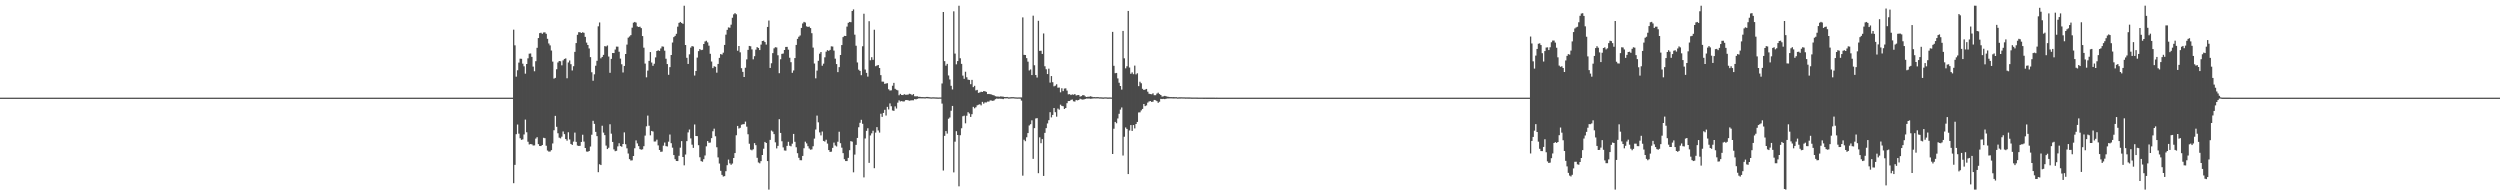 <?xml version="1.0" encoding="UTF-8"?>
<svg xmlns="http://www.w3.org/2000/svg" width="1920" height="150">
  <path d="M0 75.000h1v1.000H0zM1 75.000h1v1.000H1zM2 75.000h1v1.000H2zM3 75.000h1v1.000H3zM4 75.000h1v1.000H4zM5 75.000h1v1.000H5zM6 75.000h1v1.000H6zM7 75.000h1v1.000H7zM8 75.000h1v1.000H8zM9 75.000h1v1.000H9zM10 75.000h1v1.000H10zM11 75.000h1v1.000H11zM12 75.000h1v1.000H12zM13 75.000h1v1.000H13zM14 75.000h1v1.000H14zM15 75.000h1v1.000H15zM16 75.000h1v1.000H16zM17 75.000h1v1.000H17zM18 75.000h1v1.000H18zM19 75.000h1v1.000H19zM20 75.000h1v1.000H20zM21 75.000h1v1.000H21zM22 75.000h1v1.000H22zM23 75.000h1v1.000H23zM24 75.000h1v1.000H24zM25 75.000h1v1.000H25zM26 75.000h1v1.000H26zM27 75.000h1v1.000H27zM28 75.000h1v1.000H28zM29 75.000h1v1.000H29zM30 75.000h1v1.000H30zM31 75.000h1v1.000H31zM32 75.000h1v1.000H32zM33 75.000h1v1.000H33zM34 75.000h1v1.000H34zM35 75.000h1v1.000H35zM36 75.000h1v1.000H36zM37 75.000h1v1.000H37zM38 75.000h1v1.000H38zM39 75.000h1v1.000H39zM40 75.000h1v1.000H40zM41 75.000h1v1.000H41zM42 75.000h1v1.000H42zM43 75.000h1v1.000H43zM44 75.000h1v1.000H44zM45 75.000h1v1.000H45zM46 75.000h1v1.000H46zM47 75.000h1v1.000H47zM48 75.000h1v1.000H48zM49 75.000h1v1.000H49zM50 75.000h1v1.000H50zM51 75.000h1v1.000H51zM52 75.000h1v1.000H52zM53 75.000h1v1.000H53zM54 75.000h1v1.000H54zM55 75.000h1v1.000H55zM56 75.000h1v1.000H56zM57 75.000h1v1.000H57zM58 75.000h1v1.000H58zM59 75.000h1v1.000H59zM60 75.000h1v1.000H60zM61 75.000h1v1.000H61zM62 75.000h1v1.000H62zM63 75.000h1v1.000H63zM64 75.000h1v1.000H64zM65 75.000h1v1.000H65zM66 75.000h1v1.000H66zM67 75.000h1v1.000H67zM68 75.000h1v1.000H68zM69 75.000h1v1.000H69zM70 75.000h1v1.000H70zM71 75.000h1v1.000H71zM72 75.000h1v1.000H72zM73 75.000h1v1.000H73zM74 75.000h1v1.000H74zM75 75.000h1v1.000H75zM76 75.000h1v1.000H76zM77 75.000h1v1.000H77zM78 75.000h1v1.000H78zM79 75.000h1v1.000H79zM80 75.000h1v1.000H80zM81 75.000h1v1.000H81zM82 75.000h1v1.000H82zM83 75.000h1v1.000H83zM84 75.000h1v1.000H84zM85 75.000h1v1.000H85zM86 75.000h1v1.000H86zM87 75.000h1v1.000H87zM88 75.000h1v1.000H88zM89 75.000h1v1.000H89zM90 75.000h1v1.000H90zM91 75.000h1v1.000H91zM92 75.000h1v1.000H92zM93 75.000h1v1.000H93zM94 75.000h1v1.000H94zM95 75.000h1v1.000H95zM96 75.000h1v1.000H96zM97 75.000h1v1.000H97zM98 75.000h1v1.000H98zM99 75.000h1v1.000H99zM100 75.000h1v1.000H100zM101 75.000h1v1.000H101zM102 75.000h1v1.000H102zM103 75.000h1v1.000H103zM104 75.000h1v1.000H104zM105 75.000h1v1.000H105zM106 75.000h1v1.000H106zM107 75.000h1v1.000H107zM108 75.000h1v1.000H108zM109 75.000h1v1.000H109zM110 75.000h1v1.000H110zM111 75.000h1v1.000H111zM112 75.000h1v1.000H112zM113 75.000h1v1.000H113zM114 75.000h1v1.000H114zM115 75.000h1v1.000H115zM116 75.000h1v1.000H116zM117 75.000h1v1.000H117zM118 75.000h1v1.000H118zM119 75.000h1v1.000H119zM120 75.000h1v1.000H120zM121 75.000h1v1.000H121zM122 75.000h1v1.000H122zM123 75.000h1v1.000H123zM124 75.000h1v1.000H124zM125 75.000h1v1.000H125zM126 75.000h1v1.000H126zM127 75.000h1v1.000H127zM128 75.000h1v1.000H128zM129 75.000h1v1.000H129zM130 75.000h1v1.000H130zM131 75.000h1v1.000H131zM132 75.000h1v1.000H132zM133 75.000h1v1.000H133zM134 75.000h1v1.000H134zM135 75.000h1v1.000H135zM136 75.000h1v1.000H136zM137 75.000h1v1.000H137zM138 75.000h1v1.000H138zM139 75.000h1v1.000H139zM140 75.000h1v1.000H140zM141 75.000h1v1.000H141zM142 75.000h1v1.000H142zM143 75.000h1v1.000H143zM144 75.000h1v1.000H144zM145 75.000h1v1.000H145zM146 75.000h1v1.000H146zM147 75.000h1v1.000H147zM148 75.000h1v1.000H148zM149 75.000h1v1.000H149zM150 75.000h1v1.000H150zM151 75.000h1v1.000H151zM152 75.000h1v1.000H152zM153 75.000h1v1.000H153zM154 75.000h1v1.000H154zM155 75.000h1v1.000H155zM156 75.000h1v1.000H156zM157 75.000h1v1.000H157zM158 75.000h1v1.000H158zM159 75.000h1v1.000H159zM160 75.000h1v1.000H160zM161 75.000h1v1.000H161zM162 75.000h1v1.000H162zM163 75.000h1v1.000H163zM164 75.000h1v1.000H164zM165 75.000h1v1.000H165zM166 75.000h1v1.000H166zM167 75.000h1v1.000H167zM168 75.000h1v1.000H168zM169 75.000h1v1.000H169zM170 75.000h1v1.000H170zM171 75.000h1v1.000H171zM172 75.000h1v1.000H172zM173 75.000h1v1.000H173zM174 75.000h1v1.000H174zM175 75.000h1v1.000H175zM176 75.000h1v1.000H176zM177 75.000h1v1.000H177zM178 75.000h1v1.000H178zM179 75.000h1v1.000H179zM180 75.000h1v1.000H180zM181 75.000h1v1.000H181zM182 75.000h1v1.000H182zM183 75.000h1v1.000H183zM184 75.000h1v1.000H184zM185 75.000h1v1.000H185zM186 75.000h1v1.000H186zM187 75.000h1v1.000H187zM188 75.000h1v1.000H188zM189 75.000h1v1.000H189zM190 75.000h1v1.000H190zM191 75.000h1v1.000H191zM192 75.000h1v1.000H192zM193 75.000h1v1.000H193zM194 75.000h1v1.000H194zM195 75.000h1v1.000H195zM196 75.000h1v1.000H196zM197 75.000h1v1.000H197zM198 75.000h1v1.000H198zM199 75.000h1v1.000H199zM200 75.000h1v1.000H200zM201 75.000h1v1.000H201zM202 75.000h1v1.000H202zM203 75.000h1v1.000H203zM204 75.000h1v1.000H204zM205 75.000h1v1.000H205zM206 75.000h1v1.000H206zM207 75.000h1v1.000H207zM208 75.000h1v1.000H208zM209 75.000h1v1.000H209zM210 75.000h1v1.000H210zM211 75.000h1v1.000H211zM212 75.000h1v1.000H212zM213 75.000h1v1.000H213zM214 75.000h1v1.000H214zM215 75.000h1v1.000H215zM216 75.000h1v1.000H216zM217 75.000h1v1.000H217zM218 75.000h1v1.000H218zM219 75.000h1v1.000H219zM220 75.000h1v1.000H220zM221 75.000h1v1.000H221zM222 75.000h1v1.000H222zM223 75.000h1v1.000H223zM224 75.000h1v1.000H224zM225 75.000h1v1.000H225zM226 75.000h1v1.000H226zM227 75.000h1v1.000H227zM228 75.000h1v1.000H228zM229 75.000h1v1.000H229zM230 75.000h1v1.000H230zM231 75.000h1v1.000H231zM232 75.000h1v1.000H232zM233 75.000h1v1.000H233zM234 75.000h1v1.000H234zM235 75.000h1v1.000H235zM236 75.000h1v1.000H236zM237 75.000h1v1.000H237zM238 75.000h1v1.000H238zM239 75.000h1v1.000H239zM240 75.000h1v1.000H240zM241 75.000h1v1.000H241zM242 75.000h1v1.000H242zM243 75.000h1v1.000H243zM244 75.000h1v1.000H244zM245 75.000h1v1.000H245zM246 75.000h1v1.000H246zM247 75.000h1v1.000H247zM248 75.000h1v1.000H248zM249 75.000h1v1.000H249zM250 75.000h1v1.000H250zM251 75.000h1v1.000H251zM252 75.000h1v1.000H252zM253 75.000h1v1.000H253zM254 75.000h1v1.000H254zM255 75.000h1v1.000H255zM256 75.000h1v1.000H256zM257 75.000h1v1.000H257zM258 75.000h1v1.000H258zM259 75.000h1v1.000H259zM260 75.000h1v1.000H260zM261 75.000h1v1.000H261zM262 75.000h1v1.000H262zM263 75.000h1v1.000H263zM264 75.000h1v1.000H264zM265 75.000h1v1.000H265zM266 75.000h1v1.000H266zM267 75.000h1v1.000H267zM268 75.000h1v1.000H268zM269 75.000h1v1.000H269zM270 75.000h1v1.000H270zM271 75.000h1v1.000H271zM272 75.000h1v1.000H272zM273 75.000h1v1.000H273zM274 75.000h1v1.000H274zM275 75.000h1v1.000H275zM276 75.000h1v1.000H276zM277 75.000h1v1.000H277zM278 75.000h1v1.000H278zM279 75.000h1v1.000H279zM280 75.000h1v1.000H280zM281 75.000h1v1.000H281zM282 75.000h1v1.000H282zM283 75.000h1v1.000H283zM284 75.000h1v1.000H284zM285 75.000h1v1.000H285zM286 75.000h1v1.000H286zM287 75.000h1v1.000H287zM288 75.000h1v1.000H288zM289 75.000h1v1.000H289zM290 75.000h1v1.000H290zM291 75.000h1v1.000H291zM292 75.000h1v1.000H292zM293 75.000h1v1.000H293zM294 75.000h1v1.000H294zM295 75.000h1v1.000H295zM296 75.000h1v1.000H296zM297 75.000h1v1.000H297zM298 75.000h1v1.000H298zM299 75.000h1v1.000H299zM300 75.000h1v1.000H300zM301 75.000h1v1.000H301zM302 75.000h1v1.000H302zM303 75.000h1v1.000H303zM304 75.000h1v1.000H304zM305 75.000h1v1.000H305zM306 75.000h1v1.000H306zM307 75.000h1v1.000H307zM308 75.000h1v1.000H308zM309 75.000h1v1.000H309zM310 75.000h1v1.000H310zM311 75.000h1v1.000H311zM312 75.000h1v1.000H312zM313 75.000h1v1.000H313zM314 75.000h1v1.000H314zM315 75.000h1v1.000H315zM316 75.000h1v1.000H316zM317 75.000h1v1.000H317zM318 75.000h1v1.000H318zM319 75.000h1v1.000H319zM320 75.000h1v1.000H320zM321 75.000h1v1.000H321zM322 75.000h1v1.000H322zM323 75.000h1v1.000H323zM324 75.000h1v1.000H324zM325 75.000h1v1.000H325zM326 75.000h1v1.000H326zM327 75.000h1v1.000H327zM328 75.000h1v1.000H328zM329 75.000h1v1.000H329zM330 75.000h1v1.000H330zM331 75.000h1v1.000H331zM332 75.000h1v1.000H332zM333 75.000h1v1.000H333zM334 75.000h1v1.000H334zM335 75.000h1v1.000H335zM336 75.000h1v1.000H336zM337 75.000h1v1.000H337zM338 75.000h1v1.000H338zM339 75.000h1v1.000H339zM340 75.000h1v1.000H340zM341 75.000h1v1.000H341zM342 75.000h1v1.000H342zM343 75.000h1v1.000H343zM344 75.000h1v1.000H344zM345 75.000h1v1.000H345zM346 75.000h1v1.000H346zM347 75.000h1v1.000H347zM348 75.000h1v1.000H348zM349 75.000h1v1.000H349zM350 75.000h1v1.000H350zM351 75.000h1v1.000H351zM352 75.000h1v1.000H352zM353 75.000h1v1.000H353zM354 75.000h1v1.000H354zM355 75.000h1v1.000H355zM356 75.000h1v1.000H356zM357 75.000h1v1.000H357zM358 75.000h1v1.000H358zM359 75.000h1v1.000H359zM360 75.000h1v1.000H360zM361 75.000h1v1.000H361zM362 75.000h1v1.000H362zM363 75.000h1v1.000H363zM364 75.000h1v1.000H364zM365 75.000h1v1.000H365zM366 75.000h1v1.000H366zM367 75.000h1v1.000H367zM368 75.000h1v1.000H368zM369 75.000h1v1.000H369zM370 75.000h1v1.000H370zM371 75.000h1v1.000H371zM372 75.000h1v1.000H372zM373 75.000h1v1.000H373zM374 75.000h1v1.000H374zM375 75.000h1v1.000H375zM376 75.000h1v1.000H376zM377 75.000h1v1.000H377zM378 75.000h1v1.000H378zM379 75.000h1v1.000H379zM380 75.000h1v1.000H380zM381 75.000h1v1.000H381zM382 75.000h1v1.000H382zM383 75.000h1v1.000H383zM384 75.000h1v1.000H384zM385 75.000h1v1.000H385zM386 75.000h1v1.000H386zM387 75.000h1v1.000H387zM388 75.000h1v1.000H388zM389 75.000h1v1.000H389zM390 75.000h1v1.000H390zM391 75.000h1v1.000H391zM392 75.000h1v1.000H392zM393 75.000h1v1.000H393zM394 22.795h1v117.889H394zM395 34.821h1v91.809H395zM396 58.879h1v44.180H396zM397 53.975h1v41.676H397zM398 48.064h1v54.570H398zM399 45.073h1v61.131H399zM400 45.137h1v62.260H400zM401 48.874h1v58.196H401zM402 50.952h1v52.323H402zM403 56.591h1v35.249H403zM404 49.127h1v52.436H404zM405 44.778h1v64.080H405zM406 41.204h1v69.724H406zM407 41.078h1v69.582H407zM408 43.673h1v67.162H408zM409 51.164h1v60.627H409zM410 54.728h1v56.914H410zM411 46.984h1v59.457H411zM412 36.721h1v68.653H412zM413 29.252h1v81.435H413zM414 25.442h1v86.677H414zM415 25.122h1v87.082H415zM416 25.942h1v85.429H416zM417 24.935h1v80.891H417zM418 24.816h1v81.345H418zM419 25.939h1v85.996H419zM420 29.805h1v85.799H420zM421 33.395h1v83.055H421zM422 34.858h1v81.498H422zM423 38.811h1v76.486H423zM424 47.330h1v62.864H424zM425 60.384h1v39.662H425zM426 59.804h1v29.196H426zM427 53.211h1v44.168H427zM428 47.982h1v54.388H428zM429 46.840h1v58.890H429zM430 47.045h1v59.236H430zM431 50.185h1v54.780H431zM432 46.380h1v54.582H432zM433 45.263h1v57.766H433zM434 44.862h1v61.931H434zM435 60.128h1v47.921H435zM436 47.996h1v53.575H436zM437 46.453h1v60.673H437zM438 49.319h1v61.238H438zM439 54.104h1v57.213H439zM440 50.842h1v57.927H440zM441 39.857h1v62.002H441zM442 33.092h1v75.856H442zM443 26.708h1v85.075H443zM444 24.710h1v87.426H444zM445 24.765h1v87.217H445zM446 25.334h1v83.682H446zM447 24.775h1v78.706H447zM448 25.211h1v83.520H448zM449 28.334h1v85.309H449zM450 32.708h1v83.659H450zM451 34.566h1v81.969H451zM452 37.236h1v78.751H452zM453 43.902h1v68.633H453zM454 55.515h1v47.982H454zM455 62.015h1v30.759H455zM456 57.093h1v38.041H456zM457 50.483h1v50.800H457zM458 46.703h1v57.854H458zM459 20.232h1v111.995H459zM460 17.270h1v108.891H460zM461 44.810h1v81.959H461zM462 43.721h1v52.864H462zM463 42.114h1v59.706H463zM464 35.443h1v68.364H464zM465 35.696h1v76.120H465zM466 34.900h1v79.601H466zM467 43.400h1v70.079H467zM468 55.917h1v39.497H468zM469 45.195h1v57.455H469zM470 40.697h1v68.301H470zM471 40.767h1v73.984H471zM472 38.052h1v78.071H472zM473 35.808h1v80.029H473zM474 35.850h1v76.599H474zM475 39.752h1v70.252H475zM476 45.029h1v67.167H476zM477 49.370h1v63.296H477zM478 55.657h1v54.936H478zM479 50.623h1v51.048H479zM480 41.467h1v69.314H480zM481 34.276h1v79.631H481zM482 28.940h1v88.980H482zM483 27.994h1v94.234H483zM484 26.977h1v96.299H484zM485 21.244h1v101.881H485zM486 17.417h1v102.413H486zM487 16.822h1v97.071H487zM488 17.342h1v90.462H488zM489 20.251h1v89.856H489zM490 20.744h1v91.510H490zM491 20.506h1v94.015H491zM492 21.611h1v93.369H492zM493 27.701h1v86.997H493zM494 36.634h1v75.666H494zM495 48.835h1v55.300H495zM496 59.401h1v37.618H496zM497 54.223h1v34.539H497zM498 46.736h1v49.816H498zM499 39.994h1v63.932H499zM500 48.047h1v52.492H500zM501 50.536h1v50.466H501zM502 48.937h1v59.786H502zM503 44.100h1v64.567H503zM504 39.143h1v68.133H504zM505 38.598h1v73.068H505zM506 39.122h1v76.097H506zM507 37.231h1v79.388H507zM508 35.643h1v80.787H508zM509 35.823h1v76.075H509zM510 38.913h1v70.566H510zM511 45.122h1v67.121H511zM512 49.214h1v63.254H512zM513 57.472h1v51.334H513zM514 51.580h1v51.721H514zM515 42.262h1v67.719H515zM516 32.684h1v80.741H516zM517 28.541h1v90.548H517zM518 27.571h1v94.692H518zM519 25.969h1v97.697H519zM520 20.461h1v103.217H520zM521 17.544h1v102.088H521zM522 16.854h1v96.566H522zM523 17.619h1v90.746H523zM524 18.275h1v102.301H524zM525 4.391h1v122.600H525zM526 34.537h1v84.131H526zM527 44.400h1v63.983H527zM528 49.083h1v52.581H528zM529 41.722h1v57.757H529zM530 36.565h1v69.701H530zM531 35.392h1v75.731H531zM532 35.733h1v77.813H532zM533 57.983h1v37.609H533zM534 54.513h1v49.955H534zM535 44.245h1v60.300H535zM536 39.261h1v72.236H536zM537 37.670h1v83.103H537zM538 38.478h1v85.289H538zM539 38.261h1v85.967H539zM540 33.800h1v88.487H540zM541 31.847h1v87.533H541zM542 31.285h1v81.074H542zM543 32.581h1v75.758H543zM544 35.067h1v74.591H544zM545 41.336h1v68.151H545zM546 47.265h1v58.844H546zM547 52.315h1v48.494H547zM548 50.897h1v47.909H548zM549 51.294h1v53.353H549zM550 55.820h1v57.279H550zM551 49.125h1v71.775H551zM552 44.435h1v81.176H552zM553 41.520h1v89.633H553zM554 41.923h1v92.393H554zM555 40.467h1v95.128H555zM556 34.510h1v100.738H556zM557 26.613h1v104.855H557zM558 22.951h1v103.935H558zM559 21.024h1v101.532H559zM560 21.312h1v104.201H560zM561 18.949h1v107.598H561zM562 13.631h1v111.936H562zM563 11.031h1v110.329H563zM564 10.091h1v107.475H564zM565 10.934h1v92.931H565zM566 38.988h1v57.752H566zM567 35.352h1v63.338H567zM568 40.214h1v57.939H568zM569 52.382h1v43.436H569zM570 55.196h1v40.252H570zM571 59.133h1v36.195H571zM572 52.022h1v41.363H572zM573 45.632h1v51.658H573zM574 38.275h1v64.859H574zM575 35.260h1v75.151H575zM576 35.509h1v79.375H576zM577 37.958h1v77.475H577zM578 45.554h1v69.058H578zM579 43.171h1v66.734H579zM580 38.150h1v73.387H580zM581 36.213h1v85.003H581zM582 36.788h1v87.974H582zM583 38.446h1v86.974H583zM584 34.237h1v89.509H584zM585 31.480h1v87.582H585zM586 31.224h1v82.998H586zM587 32.329h1v76.658H587zM588 34.237h1v75.602H588zM589 20.705h1v103.006H589zM590 15.796h1v129.815H590zM591 52.152h1v55.276H591zM592 48.583h1v51.666H592zM593 40.816h1v60.278H593zM594 37.102h1v65.904H594zM595 36.273h1v73.054H595zM596 36.458h1v77.489H596zM597 42.453h1v69.580H597zM598 56.195h1v35.374H598zM599 45.533h1v56.573H599zM600 41.392h1v67.087H600zM601 41.123h1v72.063H601zM602 38.416h1v77.165H602zM603 36.069h1v79.622H603zM604 35.998h1v76.053H604zM605 38.160h1v70.758H605zM606 44.362h1v67.565H606zM607 47.772h1v64.619H607zM608 55.890h1v54.446H608zM609 54.123h1v48.762H609zM610 44.592h1v64.286H610zM611 34.486h1v78.639H611zM612 29.870h1v87.803H612zM613 28.217h1v92.977H613zM614 27.251h1v95.764H614zM615 21.437h1v101.668H615zM616 18.006h1v101.738H616zM617 16.811h1v97.065H617zM618 17.311h1v91.477H618zM619 20.241h1v89.891H619zM620 20.691h1v91.575H620zM621 20.454h1v93.632H621zM622 21.535h1v93.474H622zM623 25.484h1v89.254H623zM624 36.583h1v75.765H624zM625 48.806h1v57.641H625zM626 60.136h1v39.363H626zM627 54.202h1v34.574H627zM628 46.691h1v47.283H628zM629 41.208h1v60.451H629zM630 39.926h1v64.040H630zM631 50.484h1v50.556H631zM632 48.886h1v59.333H632zM633 44.023h1v64.742H633zM634 39.696h1v67.606H634zM635 38.517h1v71.759H635zM636 39.069h1v76.204H636zM637 38.319h1v78.353H637zM638 35.580h1v80.901H638zM639 35.745h1v77.806H639zM640 38.839h1v70.668H640zM641 45.074h1v66.637H641zM642 49.186h1v63.317H642zM643 55.390h1v53.444H643zM644 51.579h1v49.571H644zM645 42.240h1v67.746H645zM646 34.618h1v78.813H646zM647 28.520h1v89.110H647zM648 27.549h1v94.727H648zM649 27.669h1v96.019H649zM650 20.442h1v103.260H650zM651 17.523h1v103.734H651zM652 16.833h1v98.505H652zM653 17.040h1v91.344H653zM654 8.457h1v100.358H654zM655 7.213h1v125.148H655zM656 26.611h1v92.129H656zM657 35.117h1v76.117H657zM658 47.983h1v57.966H658zM659 53.497h1v44.257H659zM660 54.485h1v39.819H660zM661 57.740h1v34.285H661zM662 35.531h1v59.556H662zM663 10.564h1v125.685H663zM664 53.408h1v52.946H664zM665 55.982h1v44.519H665zM666 58.808h1v39.718H666zM667 16.298h1v108.780H667zM668 46.301h1v57.761H668zM669 43.931h1v58.485H669zM670 45.924h1v54.477H670zM671 22.841h1v106.354H671zM672 50.862h1v50.960H672zM673 50.342h1v47.278H673zM674 49.920h1v50.271H674zM675 52.241h1v49.606H675zM676 57.713h1v29.657H676zM677 62.678h1v27.092H677zM678 62.711h1v23.997H678zM679 64.429h1v19.886H679zM680 64.101h1v24.631H680zM681 63.893h1v18.192H681zM682 68.537h1v15.556H682zM683 69.546h1v9.844H683zM684 69.366h1v12.253H684zM685 65.859h1v18.966H685zM686 63.646h1v21.485H686zM687 68.214h1v13.494H687zM688 68.978h1v14.356H688zM689 69.394h1v9.434H689zM690 73.162h1v3.907H690zM691 72.068h1v5.860H691zM692 72.941h1v4.691H692zM693 73.007h1v4.982H693zM694 72.358h1v5.532H694zM695 72.753h1v4.168H695zM696 72.732h1v4.081H696zM697 72.594h1v4.475H697zM698 71.993h1v5.346H698zM699 72.298h1v4.815H699zM700 73.071h1v3.925H700zM701 72.256h1v4.800H701zM702 73.923h1v2.137H702zM703 73.991h1v2.353H703zM704 73.956h1v1.964H704zM705 74.349h1v1.221H705zM706 74.332h1v1.208H706zM707 74.535h1v1.054H707zM708 74.549h1v1.000H708zM709 74.588h1v1.000H709zM710 74.669h1v1.000H710zM711 74.462h1v1.000H711zM712 74.458h1v1.056H712zM713 74.609h1v1.000H713zM714 74.737h1v1.000H714zM715 74.789h1v1.000H715zM716 74.693h1v1.000H716zM717 74.727h1v1.000H717zM718 74.782h1v1.000H718zM719 74.823h1v1.000H719zM720 74.886h1v1.000H720zM721 74.850h1v1.000H721zM722 74.839h1v1.000H722zM723 64.077h1v15.467H723zM724 9.215h1v121.747H724zM725 46.927h1v57.438H725zM726 50.450h1v50.234H726zM727 49.037h1v53.550H727zM728 57.964h1v33.209H728zM729 61.008h1v29.182H729zM730 65.915h1v19.135H730zM731 68.714h1v12.636H731zM732 8.709h1v123.695H732zM733 41.146h1v67.670H733zM734 49.427h1v51.309H734zM735 46.910h1v56.778H735zM736 4.397h1v138.719H736zM737 44.771h1v59.087H737zM738 49.037h1v49.463H738zM739 58.059h1v31.231H739zM740 60.541h1v28.316H740zM741 55.090h1v39.611H741zM742 59.328h1v29.581H742zM743 61.174h1v25.018H743zM744 61.414h1v25.792H744zM745 64.671h1v25.142H745zM746 61.333h1v26.352H746zM747 66.900h1v15.191H747zM748 65.904h1v17.281H748zM749 69.425h1v12.972H749zM750 68.999h1v11.881H750zM751 71.337h1v9.089H751zM752 70.941h1v9.133H752zM753 70.451h1v10.475H753zM754 70.648h1v7.569H754zM755 69.948h1v9.653H755zM756 70.081h1v8.563H756zM757 70.548h1v8.129H757zM758 72.226h1v5.794H758zM759 72.143h1v5.905H759zM760 72.362h1v4.750H760zM761 72.569h1v4.620H761zM762 73.001h1v4.514H762zM763 73.274h1v3.814H763zM764 73.891h1v2.278H764zM765 74.143h1v1.530H765zM766 74.164h1v1.724H766zM767 74.307h1v1.422H767zM768 74.059h1v1.761H768zM769 74.144h1v1.733H769zM770 74.236h1v1.904H770zM771 74.512h1v1.005H771zM772 74.552h1v1.000H772zM773 74.451h1v1.000H773zM774 74.775h1v1.000H774zM775 74.733h1v1.000H775zM776 74.601h1v1.000H776zM777 74.583h1v1.000H777zM778 74.575h1v1.000H778zM779 74.730h1v1.000H779zM780 74.777h1v1.000H780zM781 74.836h1v1.000H781zM782 74.798h1v1.000H782zM783 74.813h1v1.000H783zM784 74.827h1v2.436H784zM785 13.340h1v121.554H785zM786 42.114h1v65.227H786zM787 42.234h1v66.211H787zM788 44.640h1v60.784H788zM789 47.349h1v54.847H789zM790 54.125h1v42.232H790zM791 53.326h1v42.040H791zM792 57.638h1v34.784H792zM793 12.015h1v110.005H793zM794 50.107h1v48.308H794zM795 57.613h1v33.359H795zM796 59.538h1v31.213H796zM797 15.972h1v117.026H797zM798 39.050h1v66.411H798zM799 38.955h1v71.004H799zM800 41.439h1v65.426H800zM801 25.718h1v109.374H801zM802 50.913h1v51.150H802zM803 53.186h1v45.228H803zM804 56.889h1v37.932H804zM805 52.752h1v39.560H805zM806 63.429h1v22.740H806zM807 58.428h1v31.729H807zM808 63.123h1v25.166H808zM809 66.283h1v16.678H809zM810 65.777h1v20.406H810zM811 64.691h1v24.901H811zM812 67.322h1v16.074H812zM813 67.246h1v16.964H813zM814 70.919h1v9.458H814zM815 67.801h1v13.526H815zM816 69.985h1v11.637H816zM817 67.994h1v15.709H817zM818 67.834h1v15.106H818zM819 69.607h1v9.668H819zM820 72.429h1v5.187H820zM821 72.313h1v5.279H821zM822 72.997h1v3.725H822zM823 72.517h1v3.932H823zM824 72.754h1v5.075H824zM825 72.225h1v5.822H825zM826 73.301h1v3.435H826zM827 73.060h1v4.043H827zM828 72.975h1v3.839H828zM829 74.210h1v1.642H829zM830 73.818h1v2.444H830zM831 73.123h1v3.358H831zM832 73.088h1v3.273H832zM833 74.015h1v1.944H833zM834 74.480h1v1.210H834zM835 74.311h1v1.431H835zM836 74.315h1v1.355H836zM837 73.938h1v1.930H837zM838 74.262h1v1.519H838zM839 74.605h1v1.000H839zM840 74.522h1v1.037H840zM841 74.629h1v1.000H841zM842 74.555h1v1.000H842zM843 74.593h1v1.000H843zM844 74.743h1v1.000H844zM845 74.714h1v1.000H845zM846 74.805h1v1.000H846zM847 74.863h1v1.000H847zM848 74.751h1v1.000H848zM849 74.729h1v1.000H849zM850 74.864h1v1.000H850zM851 74.878h1v1.000H851zM852 74.827h1v1.000H852zM853 74.886h1v1.000H853zM854 24.476h1v93.781H854zM855 50.529h1v48.342H855zM856 56.241h1v37.384H856zM857 56.019h1v38.635H857zM858 60.216h1v30.767H858zM859 63.543h1v23.877H859zM860 66.028h1v18.161H860zM861 68.791h1v13.734H861zM862 23.735h1v95.731H862zM863 44.779h1v60.239H863zM864 52.503h1v45.403H864zM865 50.904h1v48.111H865zM866 8.394h1v125.297H866zM867 51.844h1v48.344H867zM868 56.671h1v39.364H868zM869 55.622h1v44.943H869zM870 56.971h1v39.082H870zM871 50.359h1v48.242H871zM872 57.129h1v38.108H872zM873 56.247h1v37.402H873zM874 66.127h1v20.268H874zM875 62.757h1v23.496H875zM876 63.959h1v20.832H876zM877 68.219h1v15.443H877zM878 69.110h1v10.761H878zM879 68.773h1v12.762H879zM880 68.305h1v12.651H880zM881 70.404h1v8.419H881zM882 71.991h1v5.938H882zM883 72.252h1v5.382H883zM884 72.416h1v5.880H884zM885 71.656h1v6.403H885zM886 73.124h1v3.637H886zM887 73.096h1v3.893H887zM888 71.890h1v5.798H888zM889 71.163h1v7.813H889zM890 72.247h1v5.869H890zM891 72.970h1v2.973H891zM892 74.177h1v1.896H892zM893 73.975h1v1.941H893zM894 73.632h1v2.512H894zM895 73.893h1v1.993H895zM896 74.218h1v1.381H896zM897 74.356h1v1.258H897zM898 74.563h1v1.000H898zM899 74.567h1v1.000H899zM900 74.600h1v1.000H900zM901 74.535h1v1.132H901zM902 74.643h1v1.000H902zM903 74.615h1v1.000H903zM904 74.829h1v1.000H904zM905 74.722h1v1.000H905zM906 74.721h1v1.000H906zM907 74.692h1v1.000H907zM908 74.737h1v1.000H908zM909 74.738h1v1.000H909zM910 74.816h1v1.000H910zM911 74.783h1v1.000H911zM912 74.810h1v1.000H912zM913 74.817h1v1.000H913zM914 74.848h1v1.000H914zM915 74.905h1v1.000H915zM916 74.904h1v1.000H916zM917 74.897h1v1.000H917zM918 74.884h1v1.000H918zM919 74.927h1v1.000H919zM920 74.933h1v1.000H920zM921 74.936h1v1.000H921zM922 74.947h1v1.000H922zM923 74.939h1v1.000H923zM924 74.964h1v1.000H924zM925 74.956h1v1.000H925zM926 74.978h1v1.000H926zM927 74.966h1v1.000H927zM928 74.967h1v1.000H928zM929 74.983h1v1.000H929zM930 74.981h1v1.000H930zM931 74.982h1v1.000H931zM932 74.979h1v1.000H932zM933 74.988h1v1.000H933zM934 74.983h1v1.000H934zM935 74.985h1v1.000H935zM936 74.995h1v1.000H936zM937 74.992h1v1.000H937zM938 74.992h1v1.000H938zM939 74.993h1v1.000H939zM940 74.993h1v1.000H940zM941 74.995h1v1.000H941zM942 74.997h1v1.000H942zM943 74.996h1v1.000H943zM944 74.997h1v1.000H944zM945 74.999h1v1.000H945zM946 74.998h1v1.000H946zM947 74.998h1v1.000H947zM948 74.998h1v1.000H948zM949 75.000h1v1.000H949zM950 75.000h1v1.000H950zM951 75.000h1v1.000H951zM952 75.000h1v1.000H952zM953 75.000h1v1.000H953zM954 75.000h1v1.000H954zM955 75.000h1v1.000H955zM956 75.000h1v1.000H956zM957 75.000h1v1.000H957zM958 75.000h1v1.000H958zM959 75.000h1v1.000H959zM960 75.000h1v1.000H960zM961 75.000h1v1.000H961zM962 75.000h1v1.000H962zM963 75.000h1v1.000H963zM964 75.000h1v1.000H964zM965 75.000h1v1.000H965zM966 75.000h1v1.000H966zM967 75.000h1v1.000H967zM968 75.000h1v1.000H968zM969 75.000h1v1.000H969zM970 75.000h1v1.000H970zM971 75.000h1v1.000H971zM972 75.000h1v1.000H972zM973 75.000h1v1.000H973zM974 75.000h1v1.000H974zM975 75.000h1v1.000H975zM976 75.000h1v1.000H976zM977 75.000h1v1.000H977zM978 75.000h1v1.000H978zM979 75.000h1v1.000H979zM980 75.000h1v1.000H980zM981 75.000h1v1.000H981zM982 75.000h1v1.000H982zM983 75.000h1v1.000H983zM984 75.000h1v1.000H984zM985 75.000h1v1.000H985zM986 75.000h1v1.000H986zM987 75.000h1v1.000H987zM988 75.000h1v1.000H988zM989 75.000h1v1.000H989zM990 75.000h1v1.000H990zM991 75.000h1v1.000H991zM992 75.000h1v1.000H992zM993 75.000h1v1.000H993zM994 75.000h1v1.000H994zM995 75.000h1v1.000H995zM996 75.000h1v1.000H996zM997 75.000h1v1.000H997zM998 75.000h1v1.000H998zM999 75.000h1v1.000H999zM1000 75.000h1v1.000H1000zM1001 75.000h1v1.000H1001zM1002 75.000h1v1.000H1002zM1003 75.000h1v1.000H1003zM1004 75.000h1v1.000H1004zM1005 75.000h1v1.000H1005zM1006 75.000h1v1.000H1006zM1007 75.000h1v1.000H1007zM1008 75.000h1v1.000H1008zM1009 75.000h1v1.000H1009zM1010 75.000h1v1.000H1010zM1011 75.000h1v1.000H1011zM1012 75.000h1v1.000H1012zM1013 75.000h1v1.000H1013zM1014 75.000h1v1.000H1014zM1015 75.000h1v1.000H1015zM1016 75.000h1v1.000H1016zM1017 75.000h1v1.000H1017zM1018 75.000h1v1.000H1018zM1019 75.000h1v1.000H1019zM1020 75.000h1v1.000H1020zM1021 75.000h1v1.000H1021zM1022 75.000h1v1.000H1022zM1023 75.000h1v1.000H1023zM1024 75.000h1v1.000H1024zM1025 75.000h1v1.000H1025zM1026 75.000h1v1.000H1026zM1027 75.000h1v1.000H1027zM1028 75.000h1v1.000H1028zM1029 75.000h1v1.000H1029zM1030 75.000h1v1.000H1030zM1031 75.000h1v1.000H1031zM1032 75.000h1v1.000H1032zM1033 75.000h1v1.000H1033zM1034 75.000h1v1.000H1034zM1035 75.000h1v1.000H1035zM1036 75.000h1v1.000H1036zM1037 75.000h1v1.000H1037zM1038 75.000h1v1.000H1038zM1039 75.000h1v1.000H1039zM1040 75.000h1v1.000H1040zM1041 75.000h1v1.000H1041zM1042 75.000h1v1.000H1042zM1043 75.000h1v1.000H1043zM1044 75.000h1v1.000H1044zM1045 75.000h1v1.000H1045zM1046 75.000h1v1.000H1046zM1047 75.000h1v1.000H1047zM1048 75.000h1v1.000H1048zM1049 75.000h1v1.000H1049zM1050 75.000h1v1.000H1050zM1051 75.000h1v1.000H1051zM1052 75.000h1v1.000H1052zM1053 75.000h1v1.000H1053zM1054 75.000h1v1.000H1054zM1055 75.000h1v1.000H1055zM1056 75.000h1v1.000H1056zM1057 75.000h1v1.000H1057zM1058 75.000h1v1.000H1058zM1059 75.000h1v1.000H1059zM1060 75.000h1v1.000H1060zM1061 75.000h1v1.000H1061zM1062 75.000h1v1.000H1062zM1063 75.000h1v1.000H1063zM1064 75.000h1v1.000H1064zM1065 75.000h1v1.000H1065zM1066 75.000h1v1.000H1066zM1067 75.000h1v1.000H1067zM1068 75.000h1v1.000H1068zM1069 75.000h1v1.000H1069zM1070 75.000h1v1.000H1070zM1071 75.000h1v1.000H1071zM1072 75.000h1v1.000H1072zM1073 75.000h1v1.000H1073zM1074 75.000h1v1.000H1074zM1075 75.000h1v1.000H1075zM1076 75.000h1v1.000H1076zM1077 75.000h1v1.000H1077zM1078 75.000h1v1.000H1078zM1079 75.000h1v1.000H1079zM1080 75.000h1v1.000H1080zM1081 75.000h1v1.000H1081zM1082 75.000h1v1.000H1082zM1083 75.000h1v1.000H1083zM1084 75.000h1v1.000H1084zM1085 75.000h1v1.000H1085zM1086 75.000h1v1.000H1086zM1087 75.000h1v1.000H1087zM1088 75.000h1v1.000H1088zM1089 75.000h1v1.000H1089zM1090 75.000h1v1.000H1090zM1091 75.000h1v1.000H1091zM1092 75.000h1v1.000H1092zM1093 75.000h1v1.000H1093zM1094 75.000h1v1.000H1094zM1095 75.000h1v1.000H1095zM1096 75.000h1v1.000H1096zM1097 75.000h1v1.000H1097zM1098 75.000h1v1.000H1098zM1099 75.000h1v1.000H1099zM1100 75.000h1v1.000H1100zM1101 75.000h1v1.000H1101zM1102 75.000h1v1.000H1102zM1103 75.000h1v1.000H1103zM1104 75.000h1v1.000H1104zM1105 75.000h1v1.000H1105zM1106 75.000h1v1.000H1106zM1107 75.000h1v1.000H1107zM1108 75.000h1v1.000H1108zM1109 75.000h1v1.000H1109zM1110 75.000h1v1.000H1110zM1111 75.000h1v1.000H1111zM1112 75.000h1v1.000H1112zM1113 75.000h1v1.000H1113zM1114 75.000h1v1.000H1114zM1115 75.000h1v1.000H1115zM1116 75.000h1v1.000H1116zM1117 75.000h1v1.000H1117zM1118 75.000h1v1.000H1118zM1119 75.000h1v1.000H1119zM1120 75.000h1v1.000H1120zM1121 75.000h1v1.000H1121zM1122 75.000h1v1.000H1122zM1123 75.000h1v1.000H1123zM1124 75.000h1v1.000H1124zM1125 75.000h1v1.000H1125zM1126 75.000h1v1.000H1126zM1127 75.000h1v1.000H1127zM1128 75.000h1v1.000H1128zM1129 75.000h1v1.000H1129zM1130 75.000h1v1.000H1130zM1131 75.000h1v1.000H1131zM1132 75.000h1v1.000H1132zM1133 75.000h1v1.000H1133zM1134 75.000h1v1.000H1134zM1135 75.000h1v1.000H1135zM1136 75.000h1v1.000H1136zM1137 75.000h1v1.000H1137zM1138 75.000h1v1.000H1138zM1139 75.000h1v1.000H1139zM1140 75.000h1v1.000H1140zM1141 75.000h1v1.000H1141zM1142 75.000h1v1.000H1142zM1143 75.000h1v1.000H1143zM1144 75.000h1v1.000H1144zM1145 75.000h1v1.000H1145zM1146 75.000h1v1.000H1146zM1147 75.000h1v1.000H1147zM1148 75.000h1v1.000H1148zM1149 75.000h1v1.000H1149zM1150 75.000h1v1.000H1150zM1151 75.000h1v1.000H1151zM1152 75.000h1v1.000H1152zM1153 75.000h1v1.000H1153zM1154 75.000h1v1.000H1154zM1155 75.000h1v1.000H1155zM1156 75.000h1v1.000H1156zM1157 75.000h1v1.000H1157zM1158 75.000h1v1.000H1158zM1159 75.000h1v1.000H1159zM1160 75.000h1v1.000H1160zM1161 75.000h1v1.000H1161zM1162 75.000h1v1.000H1162zM1163 75.000h1v1.000H1163zM1164 75.000h1v1.000H1164zM1165 75.000h1v1.000H1165zM1166 75.000h1v1.000H1166zM1167 75.000h1v1.000H1167zM1168 75.000h1v1.000H1168zM1169 75.000h1v1.000H1169zM1170 75.000h1v1.000H1170zM1171 75.000h1v1.000H1171zM1172 75.000h1v1.000H1172zM1173 75.000h1v1.000H1173zM1174 74.998h1v1.000H1174zM1175 28.043h1v89.822H1175zM1176 33.378h1v74.845H1176zM1177 47.104h1v58.064H1177zM1178 52.678h1v47.696H1178zM1179 42.691h1v52.637H1179zM1180 37.600h1v63.761H1180zM1181 33.577h1v75.223H1181zM1182 33.303h1v80.952H1182zM1183 34.592h1v81.419H1183zM1184 40.870h1v75.188H1184zM1185 47.249h1v65.606H1185zM1186 39.200h1v67.737H1186zM1187 36.527h1v80.420H1187zM1188 36.369h1v87.595H1188zM1189 38.441h1v86.760H1189zM1190 36.300h1v88.572H1190zM1191 32.466h1v89.033H1191zM1192 31.141h1v86.722H1192zM1193 31.134h1v78.689H1193zM1194 32.724h1v76.431H1194zM1195 36.656h1v73.138H1195zM1196 44.046h1v65.004H1196zM1197 50.360h1v53.485H1197zM1198 51.309h1v46.610H1198zM1199 50.874h1v51.012H1199zM1200 52.245h1v55.487H1200zM1201 55.276h1v60.685H1201zM1202 46.444h1v77.083H1202zM1203 42.892h1v84.909H1203zM1204 41.556h1v91.189H1204zM1205 41.917h1v92.948H1205zM1206 38.877h1v96.658H1206zM1207 31.769h1v102.481H1207zM1208 24.614h1v104.710H1208zM1209 21.836h1v102.441H1209zM1210 21.058h1v103.157H1210zM1211 20.539h1v105.693H1211zM1212 17.086h1v109.426H1212zM1213 12.140h1v112.254H1213zM1214 10.389h1v110.934H1214zM1215 10.143h1v105.152H1215zM1216 12.239h1v94.140H1216zM1217 20.232h1v83.783H1217zM1218 28.226h1v73.060H1218zM1219 43.338h1v54.787H1219zM1220 53.885h1v41.458H1220zM1221 56.503h1v38.891H1221zM1222 58.883h1v35.880H1222zM1223 48.904h1v43.520H1223zM1224 42.962h1v57.143H1224zM1225 36.912h1v68.683H1225zM1226 35.490h1v76.588H1226zM1227 36.641h1v78.581H1227zM1228 40.265h1v74.855H1228zM1229 47.643h1v65.693H1229zM1230 40.490h1v67.146H1230zM1231 36.875h1v78.161H1231zM1232 36.373h1v86.790H1232zM1233 37.916h1v87.412H1233zM1234 37.129h1v88.201H1234zM1235 33.115h1v89.281H1235zM1236 31.273h1v85.498H1236zM1237 31.577h1v79.680H1237zM1238 33.112h1v76.377H1238zM1239 35.886h1v73.927H1239zM1240 16.135h1v129.476H1240zM1241 47.412h1v75.431H1241zM1242 48.676h1v58.762H1242zM1243 48.810h1v46.670H1243zM1244 40.810h1v60.309H1244zM1245 36.302h1v72.286H1245zM1246 36.476h1v74.133H1246zM1247 37.981h1v75.927H1247zM1248 44.433h1v67.560H1248zM1249 42.153h1v66.552H1249zM1250 39.928h1v67.347H1250zM1251 39.716h1v71.409H1251zM1252 40.576h1v73.648H1252zM1253 37.472h1v77.912H1253zM1254 36.279h1v78.071H1254zM1255 36.592h1v73.749H1255zM1256 42.365h1v67.967H1256zM1257 45.413h1v66.803H1257zM1258 51.677h1v60.597H1258zM1259 58.079h1v49.960H1259zM1260 50.906h1v53.381H1260zM1261 39.121h1v71.256H1261zM1262 32.708h1v82.126H1262zM1263 28.977h1v90.046H1263zM1264 28.224h1v93.799H1264zM1265 25.159h1v97.943H1265zM1266 20.022h1v102.278H1266zM1267 17.079h1v100.877H1267zM1268 16.814h1v95.108H1268zM1269 18.039h1v90.150H1269zM1270 21.444h1v89.387H1270zM1271 20.465h1v92.466H1271zM1272 20.499h1v94.042H1272zM1273 22.455h1v92.550H1273zM1274 27.640h1v86.625H1274zM1275 40.375h1v70.300H1275zM1276 53.408h1v50.761H1276zM1277 59.386h1v35.057H1277zM1278 51.581h1v37.954H1278zM1279 44.594h1v51.978H1279zM1280 39.932h1v66.201H1280zM1281 38.547h1v72.567H1281zM1282 39.706h1v73.215H1282zM1283 44.387h1v68.487H1283zM1284 41.539h1v67.982H1284zM1285 38.975h1v68.828H1285zM1286 38.561h1v74.380H1286zM1287 39.634h1v76.313H1287zM1288 37.237h1v79.346H1288zM1289 35.622h1v80.257H1289zM1290 36.405h1v75.476H1290zM1291 40.962h1v69.208H1291zM1292 46.123h1v66.141H1292zM1293 51.164h1v61.325H1293zM1294 57.480h1v48.976H1294zM1295 48.375h1v57.594H1295zM1296 39.448h1v71.894H1296zM1297 32.659h1v82.059H1297zM1298 27.852h1v92.446H1298zM1299 27.555h1v95.431H1299zM1300 25.957h1v97.733H1300zM1301 19.211h1v104.162H1301zM1302 17.210h1v102.438H1302zM1303 16.833h1v94.618H1303zM1304 17.601h1v89.974H1304zM1305 8.643h1v111.703H1305zM1306 4.388h1v122.770H1306zM1307 34.452h1v79.794H1307zM1308 44.406h1v56.401H1308zM1309 49.146h1v52.459H1309zM1310 41.111h1v58.397H1310zM1311 36.536h1v69.881H1311zM1312 35.356h1v75.787H1312zM1313 36.424h1v77.229H1313zM1314 42.744h1v71.514H1314zM1315 48.335h1v62.845H1315zM1316 43.038h1v64.483H1316zM1317 37.747h1v77.662H1317zM1318 37.537h1v83.272H1318zM1319 38.499h1v85.634H1319zM1320 36.761h1v87.177H1320zM1321 33.857h1v88.336H1321zM1322 31.328h1v86.048H1322zM1323 31.286h1v78.116H1323zM1324 32.859h1v76.111H1324zM1325 36.760h1v72.890H1325zM1326 41.338h1v67.586H1326zM1327 50.472h1v55.635H1327zM1328 52.312h1v45.534H1328zM1329 50.893h1v47.903H1329zM1330 52.289h1v55.251H1330zM1331 55.342h1v60.424H1331zM1332 49.126h1v71.781H1332zM1333 42.897h1v84.747H1333zM1334 41.526h1v91.149H1334zM1335 41.895h1v93.024H1335zM1336 38.869h1v96.747H1336zM1337 31.770h1v102.564H1337zM1338 26.613h1v104.871H1338zM1339 21.790h1v102.509H1339zM1340 21.015h1v101.553H1340zM1341 21.412h1v104.869H1341zM1342 17.034h1v109.523H1342zM1343 13.624h1v110.811H1343zM1344 10.335h1v111.020H1344zM1345 10.098h1v105.233H1345zM1346 12.178h1v97.606H1346zM1347 16.942h1v87.094H1347zM1348 28.181h1v74.516H1348zM1349 43.320h1v54.821H1349zM1350 52.236h1v43.808H1350zM1351 56.477h1v38.944H1351zM1352 58.872h1v35.906H1352zM1353 52.138h1v40.289H1353zM1354 42.935h1v54.249H1354zM1355 36.870h1v68.762H1355zM1356 35.438h1v76.682H1356zM1357 35.680h1v79.039H1357zM1358 40.222h1v75.050H1358zM1359 47.924h1v65.456H1359zM1360 43.274h1v66.511H1360zM1361 36.825h1v78.249H1361zM1362 36.308h1v84.782H1362zM1363 37.863h1v87.509H1363zM1364 37.091h1v88.278H1364zM1365 33.067h1v89.355H1365zM1366 31.474h1v87.580H1366zM1367 31.227h1v80.029H1367zM1368 32.454h1v76.526H1368zM1369 35.834h1v74.011H1369zM1370 16.114h1v129.062H1370zM1371 27.007h1v118.605H1371zM1372 48.667h1v58.801H1372zM1373 48.792h1v46.701H1373zM1374 40.779h1v60.346H1374zM1375 37.092h1v71.523H1375zM1376 36.259h1v73.954H1376zM1377 37.935h1v76.007H1377zM1378 44.400h1v67.655H1378zM1379 43.154h1v65.574H1379zM1380 39.893h1v66.528H1380zM1381 39.671h1v71.480H1381zM1382 40.543h1v73.711H1382zM1383 37.432h1v77.981H1383zM1384 36.237h1v78.927H1384zM1385 36.542h1v73.815H1385zM1386 40.139h1v69.444H1386zM1387 45.382h1v66.860H1387zM1388 49.678h1v62.618H1388zM1389 58.084h1v49.971H1389zM1390 50.899h1v53.398H1390zM1391 41.778h1v68.607H1391zM1392 32.683h1v80.873H1392zM1393 28.963h1v90.062H1393zM1394 28.205h1v93.825H1394zM1395 25.155h1v97.959H1395zM1396 20.010h1v102.966H1396zM1397 17.449h1v100.518H1397zM1398 16.802h1v95.132H1398zM1399 17.302h1v90.538H1399zM1400 21.441h1v88.696H1400zM1401 20.685h1v92.249H1401zM1402 20.448h1v94.099H1402zM1403 22.438h1v92.577H1403zM1404 27.630h1v87.106H1404zM1405 36.577h1v74.107H1405zM1406 53.405h1v50.778H1406zM1407 59.379h1v37.677H1407zM1408 54.199h1v35.345H1408zM1409 44.585h1v51.994H1409zM1410 39.919h1v64.048H1410zM1411 38.536h1v72.588H1411zM1412 38.909h1v74.020H1412zM1413 44.378h1v68.506H1413zM1414 41.525h1v69.049H1414zM1415 38.959h1v68.864H1415zM1416 38.553h1v73.075H1416zM1417 39.149h1v76.027H1417zM1418 37.222h1v79.371H1418zM1419 35.603h1v80.289H1419zM1420 35.806h1v76.079H1420zM1421 40.958h1v69.218H1421zM1422 45.106h1v67.164H1422zM1423 51.162h1v61.335H1423zM1424 57.484h1v51.332H1424zM1425 51.580h1v51.718H1425zM1426 39.441h1v70.542H1426zM1427 32.662h1v82.056H1427zM1428 28.516h1v90.599H1428zM1429 27.549h1v94.744H1429zM1430 25.956h1v97.744H1430zM1431 20.437h1v102.932H1431zM1432 17.206h1v102.452H1432zM1433 16.829h1v96.614H1433zM1434 17.598h1v89.973H1434zM1435 20.797h1v106.971H1435zM1436 19.534h1v110.749H1436zM1437 25.812h1v96.410H1437zM1438 23.806h1v104.829H1438zM1439 26.022h1v102.638H1439zM1440 32.160h1v92.223H1440zM1441 41.886h1v76.150H1441zM1442 34.100h1v86.775H1442zM1443 14.739h1v104.758H1443zM1444 36.450h1v72.228H1444zM1445 41.066h1v70.694H1445zM1446 37.014h1v78.521H1446zM1447 34.201h1v87.367H1447zM1448 6.576h1v135.805H1448zM1449 20.098h1v95.242H1449zM1450 13.241h1v101.635H1450zM1451 7.352h1v119.729H1451zM1452 25.117h1v107.960H1452zM1453 31.042h1v100.162H1453zM1454 38.172h1v95.492H1454zM1455 34.214h1v91.866H1455zM1456 33.486h1v93.898H1456zM1457 25.944h1v95.456H1457zM1458 25.826h1v98.948H1458zM1459 25.804h1v94.107H1459zM1460 26.400h1v87.307H1460zM1461 31.677h1v79.787H1461zM1462 35.378h1v72.318H1462zM1463 45.925h1v57.365H1463zM1464 53.956h1v41.235H1464zM1465 53.488h1v39.429H1465zM1466 51.210h1v41.267H1466zM1467 50.578h1v51.759H1467zM1468 19.227h1v113.627H1468zM1469 37.781h1v77.169H1469zM1470 42.418h1v59.879H1470zM1471 47.640h1v69.592H1471zM1472 51.008h1v49.091H1472zM1473 46.122h1v57.183H1473zM1474 43.833h1v59.761H1474zM1475 35.953h1v72.199H1475zM1476 59.866h1v48.748H1476zM1477 51.948h1v47.183H1477zM1478 48.456h1v58.852H1478zM1479 50.931h1v54.758H1479zM1480 46.232h1v55.561H1480zM1481 38.925h1v69.188H1481zM1482 37.123h1v83.828H1482zM1483 37.320h1v86.818H1483zM1484 34.465h1v91.084H1484zM1485 33.621h1v90.657H1485zM1486 31.562h1v90.462H1486zM1487 29.222h1v88.792H1487zM1488 26.926h1v82.326H1488zM1489 26.399h1v83.377H1489zM1490 28.551h1v81.452H1490zM1491 32.882h1v76.497H1491zM1492 39.825h1v67.641H1492zM1493 47.893h1v53.151H1493zM1494 52.498h1v42.473H1494zM1495 49.621h1v40.312H1495zM1496 49.344h1v52.588H1496zM1497 50.815h1v57.404H1497zM1498 55.324h1v58.215H1498zM1499 56.353h1v61.637H1499zM1500 52.082h1v74.413H1500zM1501 45.941h1v47.564H1501zM1502 44.050h1v69.547H1502zM1503 42.573h1v75.843H1503zM1504 10.791h1v120.867H1504zM1505 11.774h1v118.943H1505zM1506 37.509h1v79.931H1506zM1507 45.367h1v77.328H1507zM1508 30.280h1v97.671H1508zM1509 37.979h1v78.933H1509zM1510 32.336h1v92.612H1510zM1511 38.015h1v83.695H1511zM1512 30.289h1v91.021H1512zM1513 20.355h1v121.270H1513zM1514 25.745h1v93.986H1514zM1515 34.220h1v97.941H1515zM1516 4.373h1v141.241H1516zM1517 4.384h1v141.229H1517zM1518 23.793h1v106.728H1518zM1519 24.122h1v103.230H1519zM1520 30.474h1v84.423H1520zM1521 34.748h1v72.459H1521zM1522 42.336h1v64.750H1522zM1523 37.451h1v74.014H1523zM1524 49.410h1v50.096H1524zM1525 41.188h1v61.387H1525zM1526 38.782h1v72.983H1526zM1527 45.103h1v74.371H1527zM1528 46.821h1v72.469H1528zM1529 50.616h1v72.740H1529zM1530 41.736h1v91.350H1530zM1531 41.044h1v96.352H1531zM1532 42.996h1v95.653H1532zM1533 19.087h1v96.084H1533zM1534 21.375h1v89.687H1534zM1535 32.882h1v81.262H1535zM1536 41.477h1v73.403H1536zM1537 38.865h1v66.557H1537zM1538 36.697h1v67.181H1538zM1539 32.520h1v82.311H1539zM1540 30.283h1v85.093H1540zM1541 54.298h1v60.322H1541zM1542 54.735h1v47.095H1542zM1543 49.253h1v57.319H1543zM1544 38.631h1v71.588H1544zM1545 34.692h1v81.935H1545zM1546 35.962h1v89.494H1546zM1547 37.161h1v89.649H1547zM1548 34.779h1v90.646H1548zM1549 31.301h1v91.665H1549zM1550 29.786h1v87.042H1550zM1551 30.165h1v81.140H1551zM1552 32.014h1v78.840H1552zM1553 35.392h1v75.389H1553zM1554 42.829h1v67.376H1554zM1555 52.756h1v51.932H1555zM1556 50.493h1v45.097H1556zM1557 50.280h1v52.545H1557zM1558 53.336h1v58.538H1558zM1559 51.111h1v66.066H1559zM1560 45.490h1v79.686H1560zM1561 40.763h1v90.634H1561zM1562 40.377h1v94.291H1562zM1563 40.841h1v96.616H1563zM1564 35.769h1v101.673H1564zM1565 12.560h1v123.448H1565zM1566 5.999h1v130.298H1566zM1567 9.018h1v108.885H1567zM1568 15.587h1v114.429H1568zM1569 25.839h1v103.811H1569zM1570 25.092h1v100.993H1570zM1571 42.378h1v76.787H1571zM1572 33.127h1v84.957H1572zM1573 10.300h1v111.775H1573zM1574 37.995h1v89.005H1574zM1575 39.761h1v72.457H1575zM1576 37.564h1v71.882H1576zM1577 44.052h1v64.875H1577zM1578 9.718h1v117.596H1578zM1579 26.658h1v97.921H1579zM1580 15.142h1v102.685H1580zM1581 13.119h1v98.762H1581zM1582 10.302h1v118.908H1582zM1583 20.349h1v112.898H1583zM1584 27.131h1v111.039H1584zM1585 31.676h1v101.269H1585zM1586 23.809h1v111.977H1586zM1587 22.495h1v92.330H1587zM1588 21.740h1v88.880H1588zM1589 19.231h1v95.937H1589zM1590 17.366h1v97.753H1590zM1591 27.158h1v91.296H1591zM1592 38.788h1v70.771H1592zM1593 45.383h1v58.030H1593zM1594 51.995h1v49.252H1594zM1595 52.596h1v43.370H1595zM1596 49.920h1v41.005H1596zM1597 50.714h1v51.185H1597zM1598 17.100h1v114.940H1598zM1599 34.629h1v78.434H1599zM1600 40.669h1v62.579H1600zM1601 45.679h1v69.744H1601zM1602 51.949h1v54.931H1602zM1603 46.330h1v57.042H1603zM1604 43.549h1v60.323H1604zM1605 37.863h1v71.944H1605zM1606 37.570h1v72.229H1606zM1607 51.390h1v48.849H1607zM1608 48.789h1v59.096H1608zM1609 52.239h1v54.339H1609zM1610 47.040h1v54.500H1610zM1611 42.343h1v67.029H1611zM1612 37.685h1v80.618H1612zM1613 37.116h1v85.311H1613zM1614 35.386h1v89.744H1614zM1615 33.105h1v90.875H1615zM1616 31.666h1v90.172H1616zM1617 29.351h1v89.173H1617zM1618 27.304h1v85.143H1618zM1619 26.401h1v83.483H1619zM1620 26.912h1v83.209H1620zM1621 33.161h1v76.260H1621zM1622 39.596h1v67.892H1622zM1623 47.879h1v55.601H1623zM1624 52.551h1v42.610H1624zM1625 49.755h1v40.167H1625zM1626 49.194h1v48.937H1626zM1627 50.820h1v57.528H1627zM1628 55.293h1v58.230H1628zM1629 56.378h1v61.594H1629zM1630 52.173h1v74.462H1630zM1631 45.909h1v44.947H1631zM1632 44.136h1v69.651H1632zM1633 42.584h1v75.958H1633zM1634 24.710h1v100.034H1634zM1635 18.940h1v106.611H1635zM1636 39.664h1v74.900H1636zM1637 42.966h1v80.319H1637zM1638 32.370h1v95.607H1638zM1639 42.957h1v67.775H1639zM1640 38.515h1v80.564H1640zM1641 45.078h1v68.425H1641zM1642 41.426h1v72.323H1642zM1643 21.485h1v117.521H1643zM1644 26.751h1v95.321H1644zM1645 31.296h1v95.073H1645zM1646 29.928h1v103.099H1646zM1647 4.375h1v141.237H1647zM1648 12.194h1v122.901H1648zM1649 21.360h1v104.131H1649zM1650 27.081h1v83.853H1650zM1651 25.865h1v91.627H1651zM1652 31.434h1v80.975H1652zM1653 37.704h1v66.268H1653zM1654 50.033h1v48.267H1654zM1655 45.746h1v51.311H1655zM1656 43.731h1v63.831H1656zM1657 52.441h1v63.115H1657zM1658 53.340h1v65.313H1658zM1659 47.650h1v73.252H1659zM1660 43.870h1v84.539H1660zM1661 42.097h1v90.757H1661zM1662 43.636h1v92.273H1662zM1663 19.501h1v97.572H1663zM1664 19.520h1v96.455H1664zM1665 32.018h1v78.537H1665zM1666 40.017h1v75.152H1666zM1667 39.010h1v64.799H1667zM1668 36.621h1v67.030H1668zM1669 33.644h1v77.512H1669zM1670 31.217h1v83.955H1670zM1671 35.213h1v80.468H1671zM1672 53.709h1v49.182H1672zM1673 49.826h1v56.665H1673zM1674 38.515h1v67.584H1674zM1675 35.914h1v81.745H1675zM1676 35.274h1v88.930H1676zM1677 37.005h1v89.985H1677zM1678 34.999h1v92.093H1678zM1679 31.331h1v91.742H1679zM1680 29.837h1v89.600H1680zM1681 29.333h1v81.518H1681zM1682 31.779h1v78.525H1682zM1683 35.189h1v76.233H1683zM1684 42.934h1v67.264H1684zM1685 49.336h1v55.667H1685zM1686 50.403h1v48.401H1686zM1687 50.000h1v52.732H1687zM1688 51.476h1v57.480H1688zM1689 54.599h1v62.753H1689zM1690 45.481h1v79.713H1690zM1691 41.666h1v88.079H1691zM1692 40.386h1v94.378H1692zM1693 40.759h1v96.487H1693zM1694 35.854h1v101.736H1694zM1695 30.784h1v105.219H1695zM1696 33.597h1v88.876H1696zM1697 44.427h1v63.251H1697zM1698 51.209h1v43.240H1698zM1699 59.852h1v28.846H1699zM1700 64.972h1v20.209H1700zM1701 67.372h1v13.583H1701zM1702 70.262h1v8.089H1702zM1703 71.775h1v5.099H1703zM1704 73.580h1v2.134H1704zM1705 74.728h1v1.000H1705zM1706 74.963h1v1.000H1706zM1707 74.960h1v1.000H1707zM1708 74.964h1v1.000H1708zM1709 74.978h1v1.000H1709zM1710 74.976h1v1.000H1710zM1711 74.979h1v1.000H1711zM1712 74.978h1v1.000H1712zM1713 74.985h1v1.000H1713zM1714 74.986h1v1.000H1714zM1715 74.986h1v1.000H1715zM1716 74.991h1v1.000H1716zM1717 74.989h1v1.000H1717zM1718 74.991h1v1.000H1718zM1719 74.989h1v1.000H1719zM1720 74.993h1v1.000H1720zM1721 74.994h1v1.000H1721zM1722 74.995h1v1.000H1722zM1723 74.994h1v1.000H1723zM1724 75.000h1v1.000H1724zM1725 75.000h1v1.000H1725zM1726 75.000h1v1.000H1726zM1727 75.000h1v1.000H1727zM1728 75.000h1v1.000H1728zM1729 75.000h1v1.000H1729zM1730 75.000h1v1.000H1730zM1731 75.000h1v1.000H1731zM1732 75.000h1v1.000H1732zM1733 75.000h1v1.000H1733zM1734 75.000h1v1.000H1734zM1735 75.000h1v1.000H1735zM1736 75.000h1v1.000H1736zM1737 75.000h1v1.000H1737zM1738 75.000h1v1.000H1738zM1739 75.000h1v1.000H1739zM1740 75.000h1v1.000H1740zM1741 75.000h1v1.000H1741zM1742 75.000h1v1.000H1742zM1743 75.000h1v1.000H1743zM1744 75.000h1v1.000H1744zM1745 75.000h1v1.000H1745zM1746 75.000h1v1.000H1746zM1747 75.000h1v1.000H1747zM1748 75.000h1v1.000H1748zM1749 75.000h1v1.000H1749zM1750 75.000h1v1.000H1750zM1751 75.000h1v1.000H1751zM1752 75.000h1v1.000H1752zM1753 75.000h1v1.000H1753zM1754 75.000h1v1.000H1754zM1755 75.000h1v1.000H1755zM1756 75.000h1v1.000H1756zM1757 75.000h1v1.000H1757zM1758 75.000h1v1.000H1758zM1759 75.000h1v1.000H1759zM1760 75.000h1v1.000H1760zM1761 75.000h1v1.000H1761zM1762 75.000h1v1.000H1762zM1763 75.000h1v1.000H1763zM1764 75.000h1v1.000H1764zM1765 75.000h1v1.000H1765zM1766 75.000h1v1.000H1766zM1767 75.000h1v1.000H1767zM1768 75.000h1v1.000H1768zM1769 75.000h1v1.000H1769zM1770 75.000h1v1.000H1770zM1771 75.000h1v1.000H1771zM1772 75.000h1v1.000H1772zM1773 75.000h1v1.000H1773zM1774 75.000h1v1.000H1774zM1775 75.000h1v1.000H1775zM1776 75.000h1v1.000H1776zM1777 75.000h1v1.000H1777zM1778 75.000h1v1.000H1778zM1779 75.000h1v1.000H1779zM1780 75.000h1v1.000H1780zM1781 75.000h1v1.000H1781zM1782 75.000h1v1.000H1782zM1783 75.000h1v1.000H1783zM1784 75.000h1v1.000H1784zM1785 75.000h1v1.000H1785zM1786 75.000h1v1.000H1786zM1787 75.000h1v1.000H1787zM1788 75.000h1v1.000H1788zM1789 75.000h1v1.000H1789zM1790 75.000h1v1.000H1790zM1791 75.000h1v1.000H1791zM1792 75.000h1v1.000H1792zM1793 75.000h1v1.000H1793zM1794 75.000h1v1.000H1794zM1795 75.000h1v1.000H1795zM1796 75.000h1v1.000H1796zM1797 75.000h1v1.000H1797zM1798 75.000h1v1.000H1798zM1799 75.000h1v1.000H1799zM1800 75.000h1v1.000H1800zM1801 75.000h1v1.000H1801zM1802 75.000h1v1.000H1802zM1803 75.000h1v1.000H1803zM1804 75.000h1v1.000H1804zM1805 75.000h1v1.000H1805zM1806 75.000h1v1.000H1806zM1807 75.000h1v1.000H1807zM1808 75.000h1v1.000H1808zM1809 75.000h1v1.000H1809zM1810 75.000h1v1.000H1810zM1811 75.000h1v1.000H1811zM1812 75.000h1v1.000H1812zM1813 75.000h1v1.000H1813zM1814 75.000h1v1.000H1814zM1815 75.000h1v1.000H1815zM1816 75.000h1v1.000H1816zM1817 75.000h1v1.000H1817zM1818 75.000h1v1.000H1818zM1819 75.000h1v1.000H1819zM1820 75.000h1v1.000H1820zM1821 75.000h1v1.000H1821zM1822 75.000h1v1.000H1822zM1823 75.000h1v1.000H1823zM1824 75.000h1v1.000H1824zM1825 75.000h1v1.000H1825zM1826 75.000h1v1.000H1826zM1827 75.000h1v1.000H1827zM1828 75.000h1v1.000H1828zM1829 75.000h1v1.000H1829zM1830 75.000h1v1.000H1830zM1831 75.000h1v1.000H1831zM1832 75.000h1v1.000H1832zM1833 75.000h1v1.000H1833zM1834 75.000h1v1.000H1834zM1835 75.000h1v1.000H1835zM1836 75.000h1v1.000H1836zM1837 75.000h1v1.000H1837zM1838 75.000h1v1.000H1838zM1839 75.000h1v1.000H1839zM1840 75.000h1v1.000H1840zM1841 75.000h1v1.000H1841zM1842 75.000h1v1.000H1842zM1843 75.000h1v1.000H1843zM1844 75.000h1v1.000H1844zM1845 75.000h1v1.000H1845zM1846 75.000h1v1.000H1846zM1847 75.000h1v1.000H1847zM1848 75.000h1v1.000H1848zM1849 75.000h1v1.000H1849zM1850 75.000h1v1.000H1850zM1851 75.000h1v1.000H1851zM1852 75.000h1v1.000H1852zM1853 75.000h1v1.000H1853zM1854 75.000h1v1.000H1854zM1855 75.000h1v1.000H1855zM1856 75.000h1v1.000H1856zM1857 75.000h1v1.000H1857zM1858 75.000h1v1.000H1858zM1859 75.000h1v1.000H1859zM1860 75.000h1v1.000H1860zM1861 75.000h1v1.000H1861zM1862 75.000h1v1.000H1862zM1863 75.000h1v1.000H1863zM1864 75.000h1v1.000H1864zM1865 75.000h1v1.000H1865zM1866 75.000h1v1.000H1866zM1867 75.000h1v1.000H1867zM1868 75.000h1v1.000H1868zM1869 75.000h1v1.000H1869zM1870 75.000h1v1.000H1870zM1871 75.000h1v1.000H1871zM1872 75.000h1v1.000H1872zM1873 75.000h1v1.000H1873zM1874 75.000h1v1.000H1874zM1875 75.000h1v1.000H1875zM1876 75.000h1v1.000H1876zM1877 75.000h1v1.000H1877zM1878 75.000h1v1.000H1878zM1879 75.000h1v1.000H1879zM1880 75.000h1v1.000H1880zM1881 75.000h1v1.000H1881zM1882 75.000h1v1.000H1882zM1883 75.000h1v1.000H1883zM1884 75.000h1v1.000H1884zM1885 75.000h1v1.000H1885zM1886 75.000h1v1.000H1886zM1887 75.000h1v1.000H1887zM1888 75.000h1v1.000H1888zM1889 75.000h1v1.000H1889zM1890 75.000h1v1.000H1890zM1891 75.000h1v1.000H1891zM1892 75.000h1v1.000H1892zM1893 75.000h1v1.000H1893zM1894 75.000h1v1.000H1894zM1895 75.000h1v1.000H1895zM1896 75.000h1v1.000H1896zM1897 75.000h1v1.000H1897zM1898 75.000h1v1.000H1898zM1899 75.000h1v1.000H1899zM1900 75.000h1v1.000H1900zM1901 75.000h1v1.000H1901zM1902 75.000h1v1.000H1902zM1903 75.000h1v1.000H1903zM1904 75.000h1v1.000H1904zM1905 75.000h1v1.000H1905zM1906 75.000h1v1.000H1906zM1907 75.000h1v1.000H1907zM1908 75.000h1v1.000H1908zM1909 75.000h1v1.000H1909zM1910 75.000h1v1.000H1910zM1911 75.000h1v1.000H1911zM1912 75.000h1v1.000H1912zM1913 75.000h1v1.000H1913zM1914 75.000h1v1.000H1914zM1915 75.000h1v1.000H1915zM1916 75.000h1v1.000H1916zM1917 75.000h1v1.000H1917zM1918 75.000h1v1.000H1918zM1919 75.000h1v1.000H1919z" fill="#4a4a4a"></path>
</svg>

